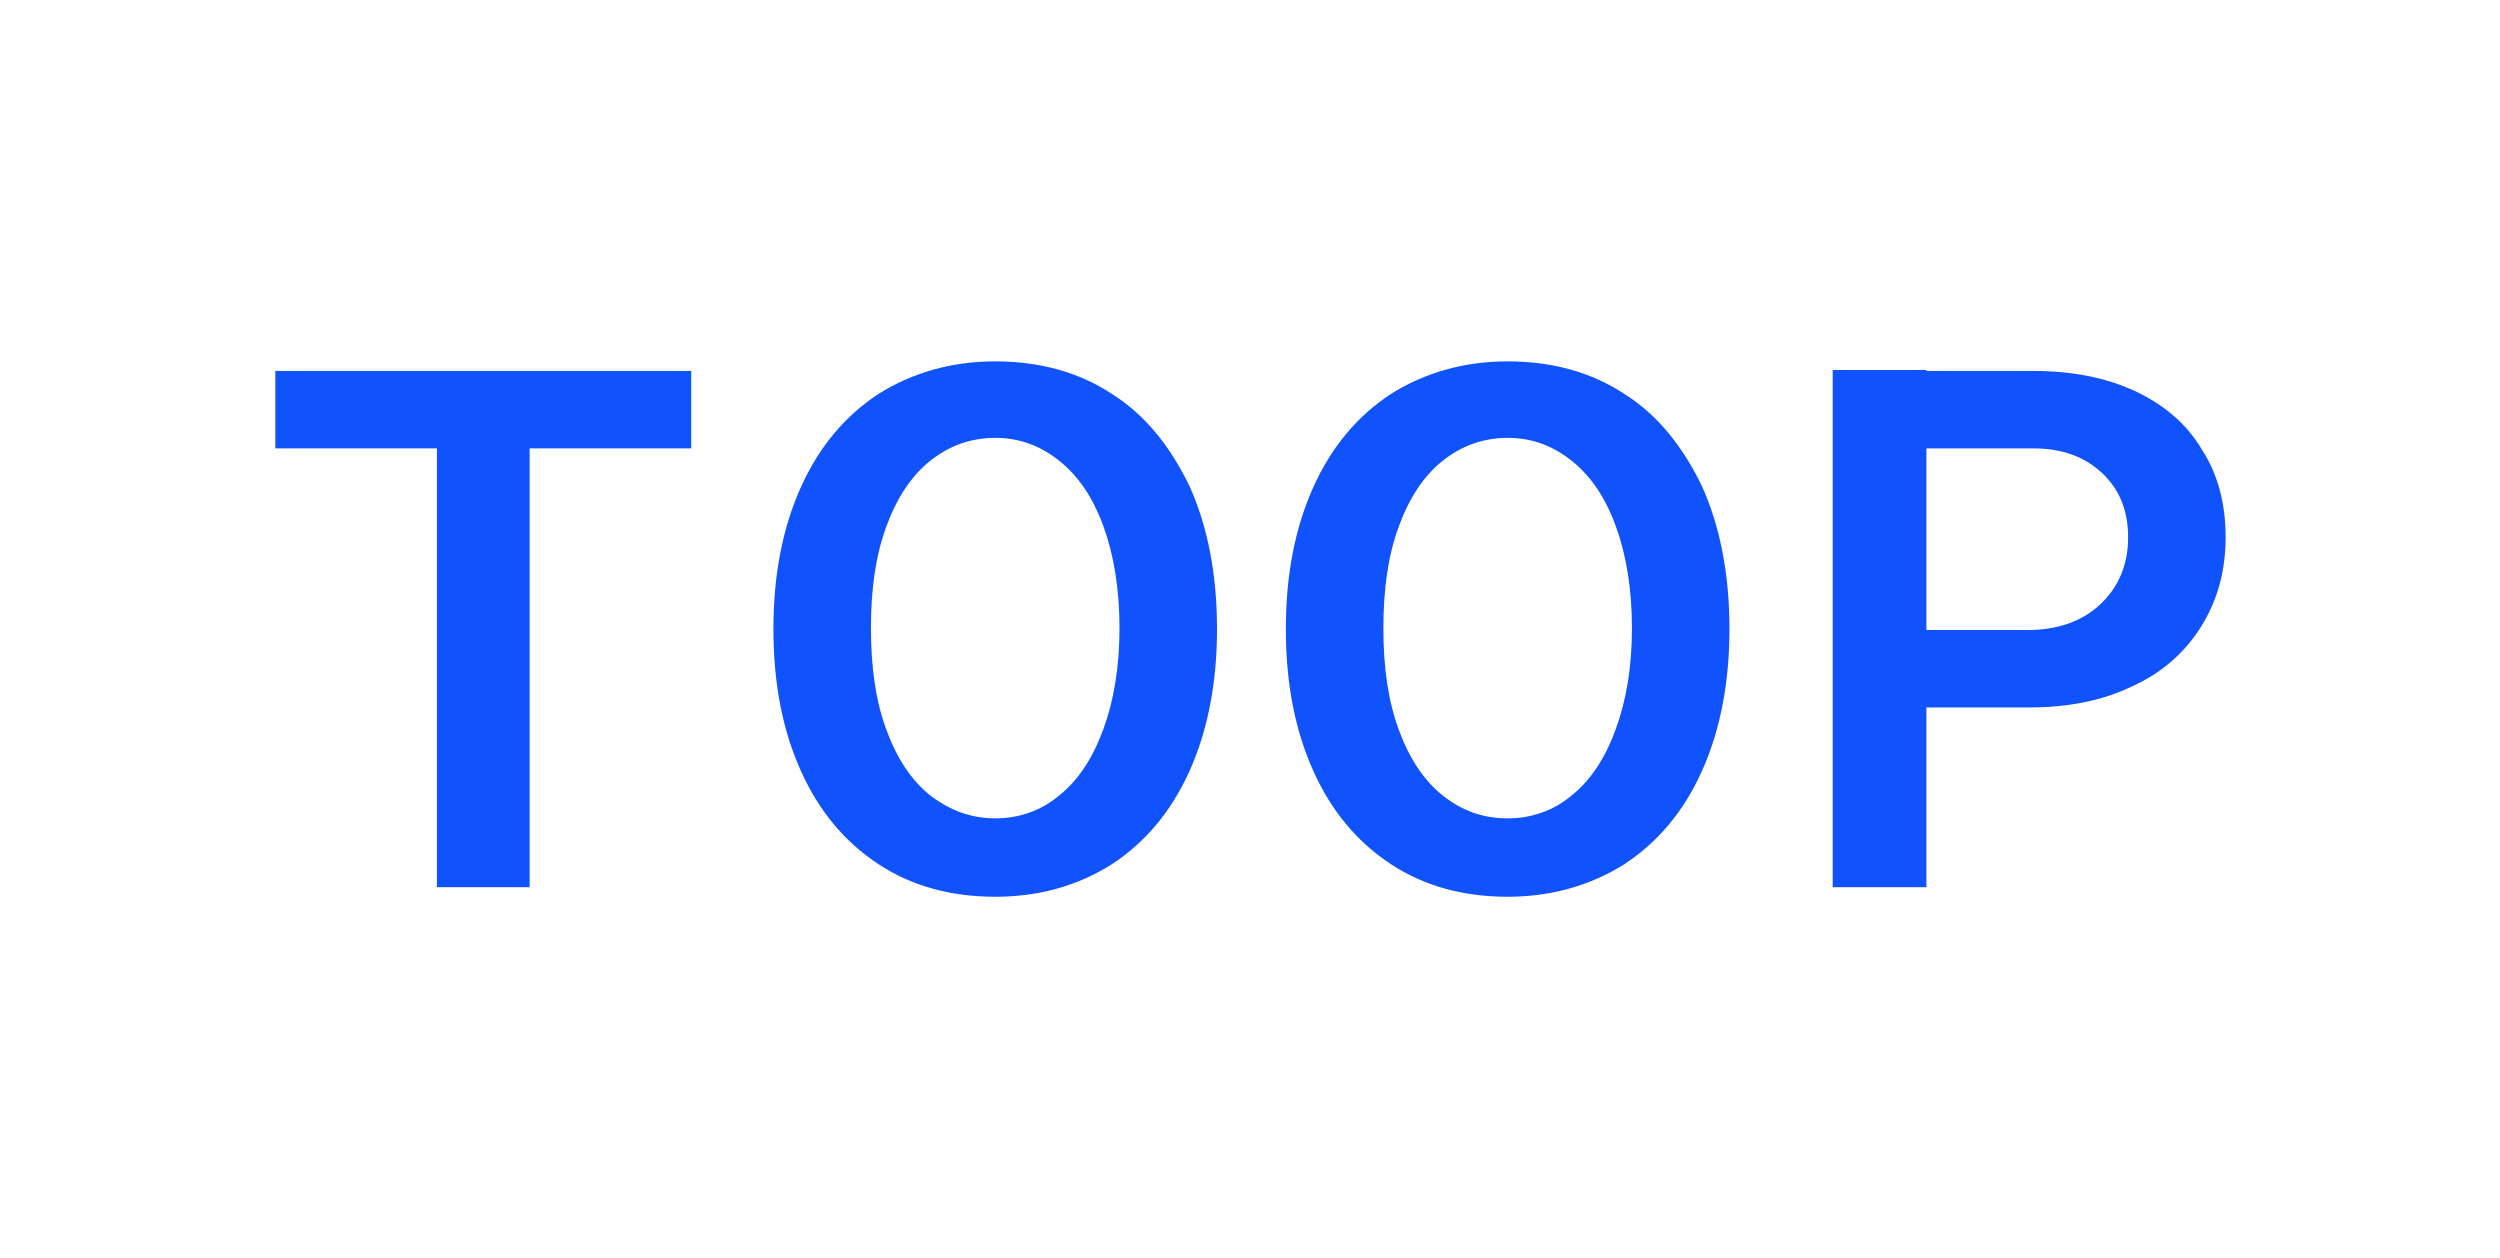 <?xml version="1.0" encoding="utf-8"?>
<!-- Generator: Adobe Illustrator 19.0.0, SVG Export Plug-In . SVG Version: 6.00 Build 0)  -->
<svg version="1.1" id="Layer_1" xmlns="http://www.w3.org/2000/svg" xmlns:xlink="http://www.w3.org/1999/xlink" x="0px" y="0px"
	 viewBox="-188 175.4 261.5 131.6" style="enable-background:new -188 175.4 261.5 131.6;" xml:space="preserve">
<style type="text/css">
	.st0{fill:#1053FC;}
</style>
<g id="XMLID_2559_">
	<path id="XMLID_3346_" class="st0" d="M-142.3,268.2v-45.9h-16.9v-8.1h43.5v8.1h-16.9v45.9H-142.3z"/>
	<path id="XMLID_3349_" class="st0" d="M-83.9,269.2c-4.6,0-8.7-1.1-12.2-3.4c-3.5-2.3-6.2-5.5-8.1-9.7c-1.9-4.2-2.9-9.1-2.9-14.9
		s1-10.7,2.9-14.9c1.9-4.2,4.6-7.4,8.1-9.7c3.5-2.2,7.6-3.4,12.2-3.4s8.7,1.1,12.2,3.4c3.5,2.2,6.1,5.5,8.1,9.6
		c1.9,4.2,2.9,9.2,2.9,15c0,5.7-1,10.7-2.9,14.9c-1.9,4.2-4.6,7.4-8.1,9.7C-75.2,268-79.2,269.2-83.9,269.2z M-83.9,261
		c2.5,0,4.8-0.8,6.7-2.4c2-1.6,3.5-3.9,4.6-6.9c1.1-3,1.7-6.5,1.7-10.6c0-4.1-0.6-7.7-1.7-10.7c-1.1-3-2.6-5.2-4.6-6.8
		c-2-1.6-4.2-2.4-6.7-2.4c-2.5,0-4.8,0.8-6.8,2.4c-2,1.6-3.5,3.9-4.6,6.9c-1.1,3-1.6,6.5-1.6,10.6c0,4.1,0.5,7.6,1.6,10.6
		c1.1,3,2.6,5.3,4.6,6.9C-88.6,260.2-86.4,261-83.9,261z"/>
	<path id="XMLID_3364_" class="st0" d="M-30.3,269.2c-4.6,0-8.7-1.1-12.2-3.4c-3.5-2.3-6.2-5.5-8.1-9.7c-1.9-4.2-2.9-9.1-2.9-14.9
		s1-10.7,2.9-14.9c1.9-4.2,4.6-7.4,8.1-9.7c3.5-2.2,7.6-3.4,12.2-3.4s8.7,1.1,12.2,3.4c3.5,2.2,6.1,5.5,8.1,9.6
		c1.9,4.2,2.9,9.2,2.9,15c0,5.7-1,10.7-2.9,14.9c-1.9,4.2-4.6,7.4-8.1,9.7C-21.6,268-25.7,269.2-30.3,269.2z M-30.3,261
		c2.5,0,4.8-0.8,6.7-2.4c2-1.6,3.5-3.9,4.6-6.9c1.1-3,1.7-6.5,1.7-10.6c0-4.1-0.6-7.7-1.7-10.7c-1.1-3-2.6-5.2-4.6-6.8
		c-2-1.6-4.2-2.4-6.7-2.4c-2.5,0-4.8,0.8-6.8,2.4c-2,1.6-3.5,3.9-4.6,6.9c-1.1,3-1.6,6.5-1.6,10.6c0,4.1,0.5,7.6,1.6,10.6
		c1.1,3,2.6,5.3,4.6,6.9C-35.1,260.2-32.9,261-30.3,261z"/>
	<path id="XMLID_3376_" class="st0" d="M3.7,268.2v-54.1h9.8v54.1H3.7z M10.6,249.4v-8.1h13.5c3.1,0,5.7-0.9,7.6-2.7
		c1.9-1.8,2.9-4.1,2.9-7c0-2.8-0.9-5-2.7-6.7c-1.8-1.7-4.2-2.6-7.2-2.6h-14v-8.1h14c4,0,7.6,0.7,10.6,2.1c3,1.4,5.4,3.4,7,6.1
		c1.7,2.6,2.5,5.7,2.5,9.2c0,3.6-0.9,6.7-2.6,9.4c-1.7,2.7-4.1,4.8-7.2,6.2c-3.1,1.5-6.7,2.2-10.8,2.2H10.6z"/>
</g>
</svg>

